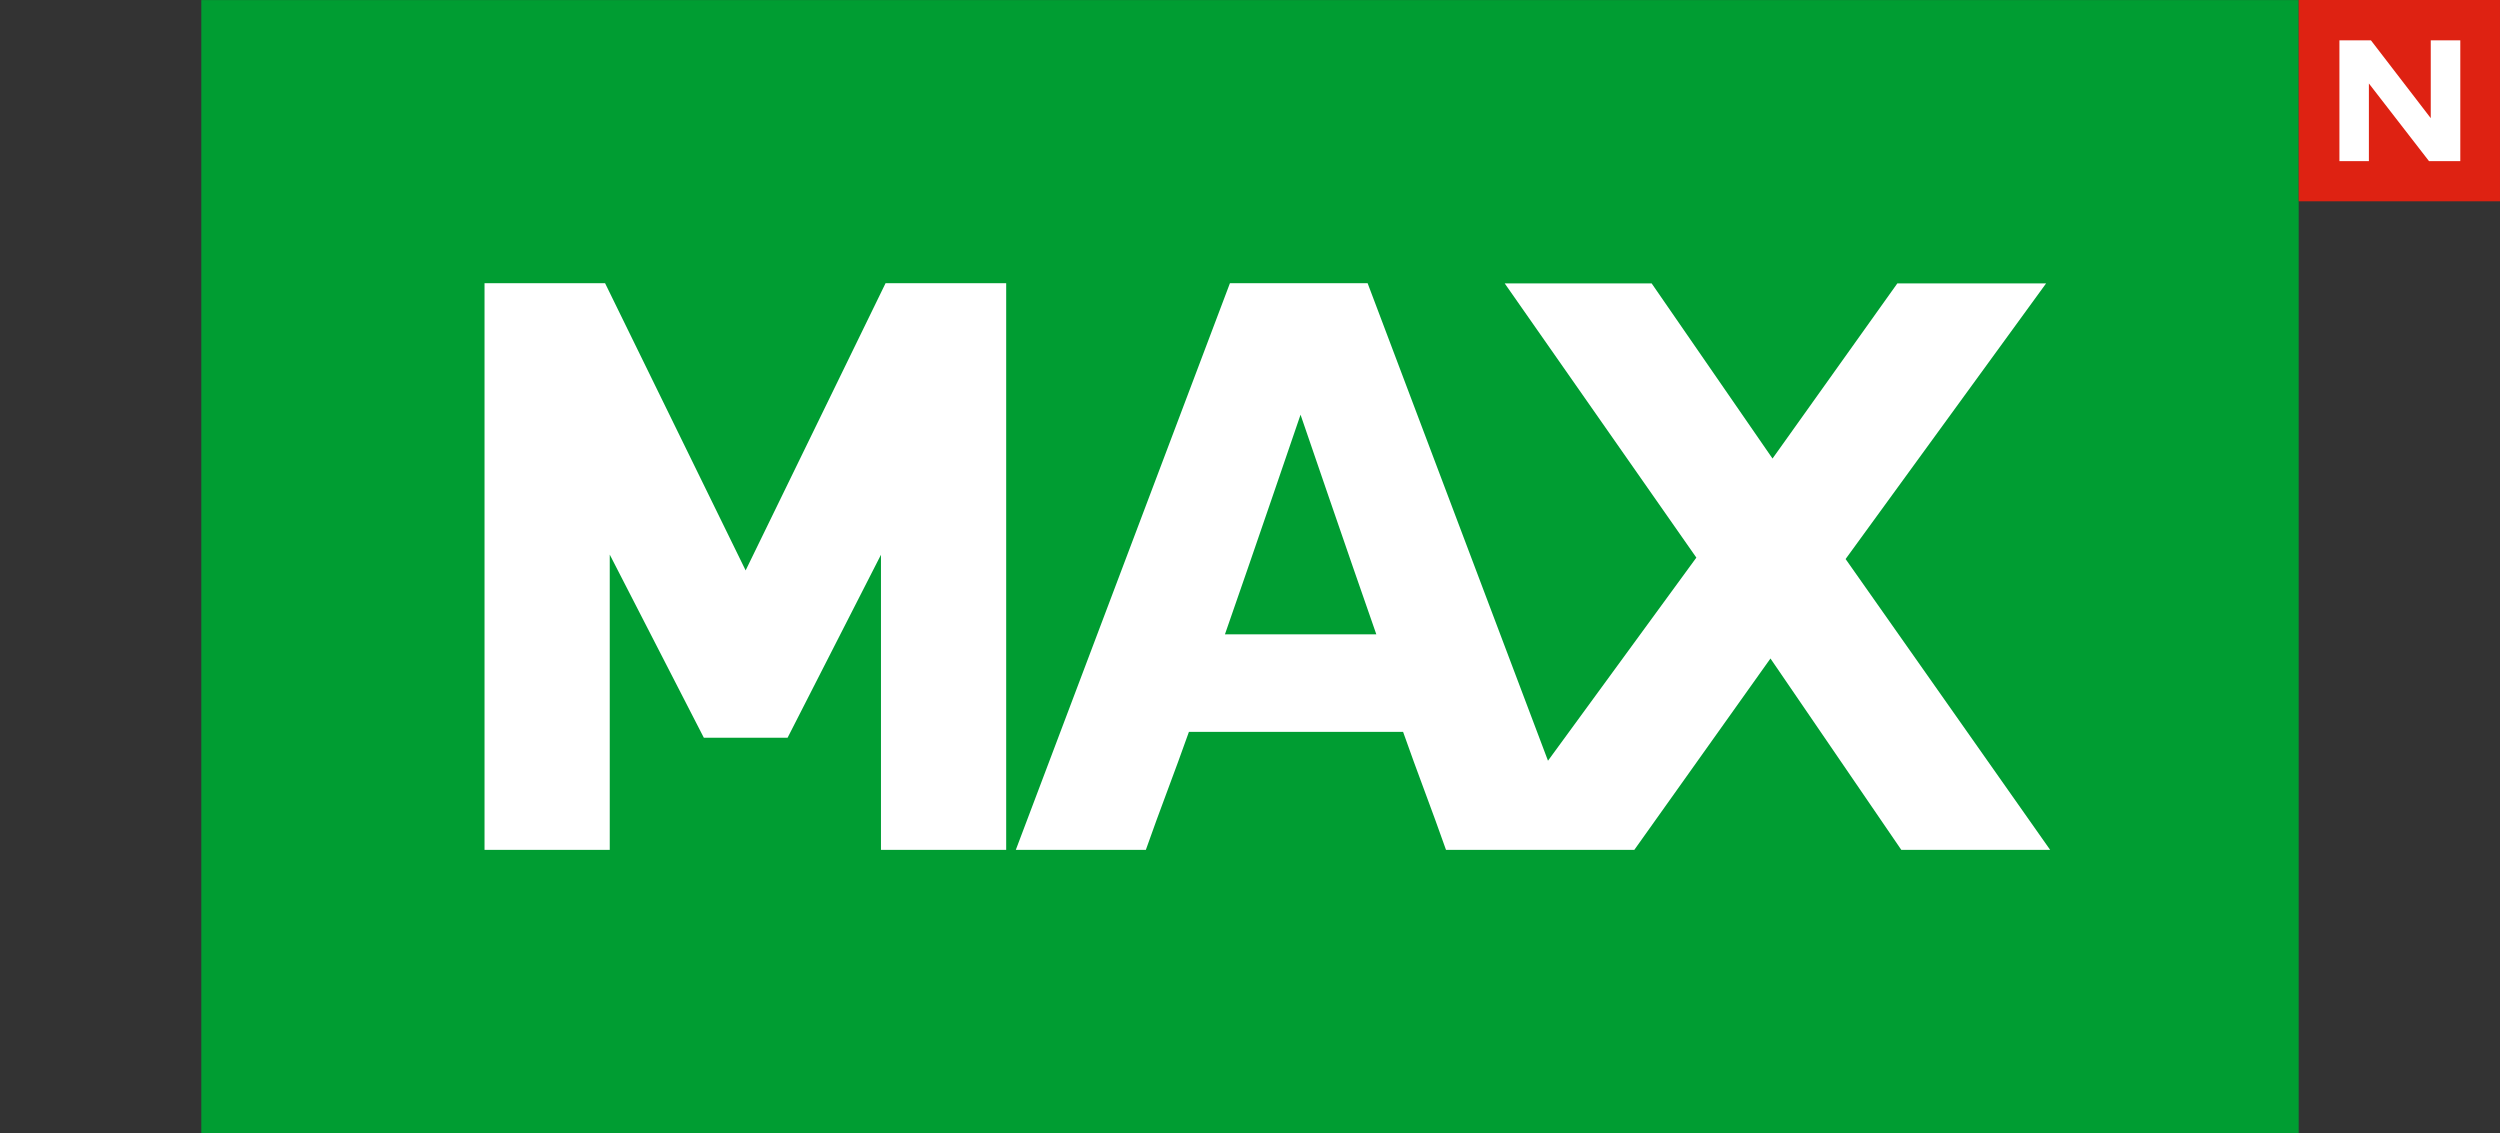 <?xml version="1.0" encoding="UTF-8" standalone="no"?>
<svg
   xmlns:dc="http://purl.org/dc/elements/1.1/"
   xmlns:cc="http://creativecommons.org/ns#"
   xmlns:rdf="http://www.w3.org/1999/02/22-rdf-syntax-ns#"
   xmlns:svg="http://www.w3.org/2000/svg"
   xmlns="http://www.w3.org/2000/svg"
   xmlns:xlink="http://www.w3.org/1999/xlink"
   xmlns:sodipodi="http://sodipodi.sourceforge.net/DTD/sodipodi-0.dtd"
   xmlns:inkscape="http://www.inkscape.org/namespaces/inkscape"
   version="1.1"
   id="Layer_1"
   x="0px"
   y="0px"
   width="706"
   height="320"
   viewBox="0 0 706 320"
   enable-background="new 0 0 419.53 595.28"
   xml:space="preserve">
		<rect x="0" y="0" width="706" height="320" fill="#333333" stroke="none"/>
		<rect
   x="56.847"
   y="0.022"
   clip-path="none"
   width="592.3"
   height="319.978"
   id="rect3532"
   style="fill:#009d32" /><rect
   x="649.147"
   y="-0"
   clip-path="none"
   width="56.847"
   height="56.847"
   id="rect3534"
   style="fill:#de2212" /><polygon
   clip-path="none"
   points="321.886,79.757 322.259,79.757 322.259,78.774 323.02,79.757 323.416,79.757 323.416,79.373 323.416,78.228 323.042,78.228 323.042,79.213 322.285,78.228 321.886,78.228 "
   id="polygon3536"
   style="fill:#ffffff"
   transform="matrix(22.311,0,0,22.311,-6520.946,-1733.953)" /><path
   clip-path="none"
   d="M 521.196,157.869 577.82,80.028 H 535.809 L 500.559,129.49 466.424,80.028 h -41.498 l 54.125,77.44 -41.899,57.36 C 420.174,169.872 403.196,124.917 386.217,79.983 H 347.33 C 327.206,133.305 307.015,186.65 286.868,239.994 h 36.723 c 4.038,-11.512 8.099,-21.797 12.159,-33.31 h 60.484 c 4.038,11.512 8.076,21.797 12.115,33.31 h 10.419 27.888 14.881 l 38.441,-54.036 36.946,54.036 h 42.033 L 521.196,157.869 z m -175.272,21.262 c 7.519,-21.507 21.351,-62.023 21.351,-62.023 0,0 13.855,40.516 21.396,62.023 h -42.747 z"
   id="path3538"
   inkscape:connector-curvature="0"
   style="fill:#ffffff" /><path
   clip-path="none"
   d="m 281.849,79.983 h -31.77 c 0,0 -35.764,73.424 -39.512,81.099 -3.748,-7.653 -39.69,-81.099 -39.69,-81.099 H 136.83 V 239.994 h 35.362 v -83.374 c 6.403,12.405 26.572,51.716 26.572,51.716 h 23.649 c 0,0 19.99,-39.155 26.371,-51.671 v 83.33 h 35.362 V 79.983 h -2.298 z"
   id="path3540"
   inkscape:connector-curvature="0"
   style="fill:#ffffff" />
</svg>